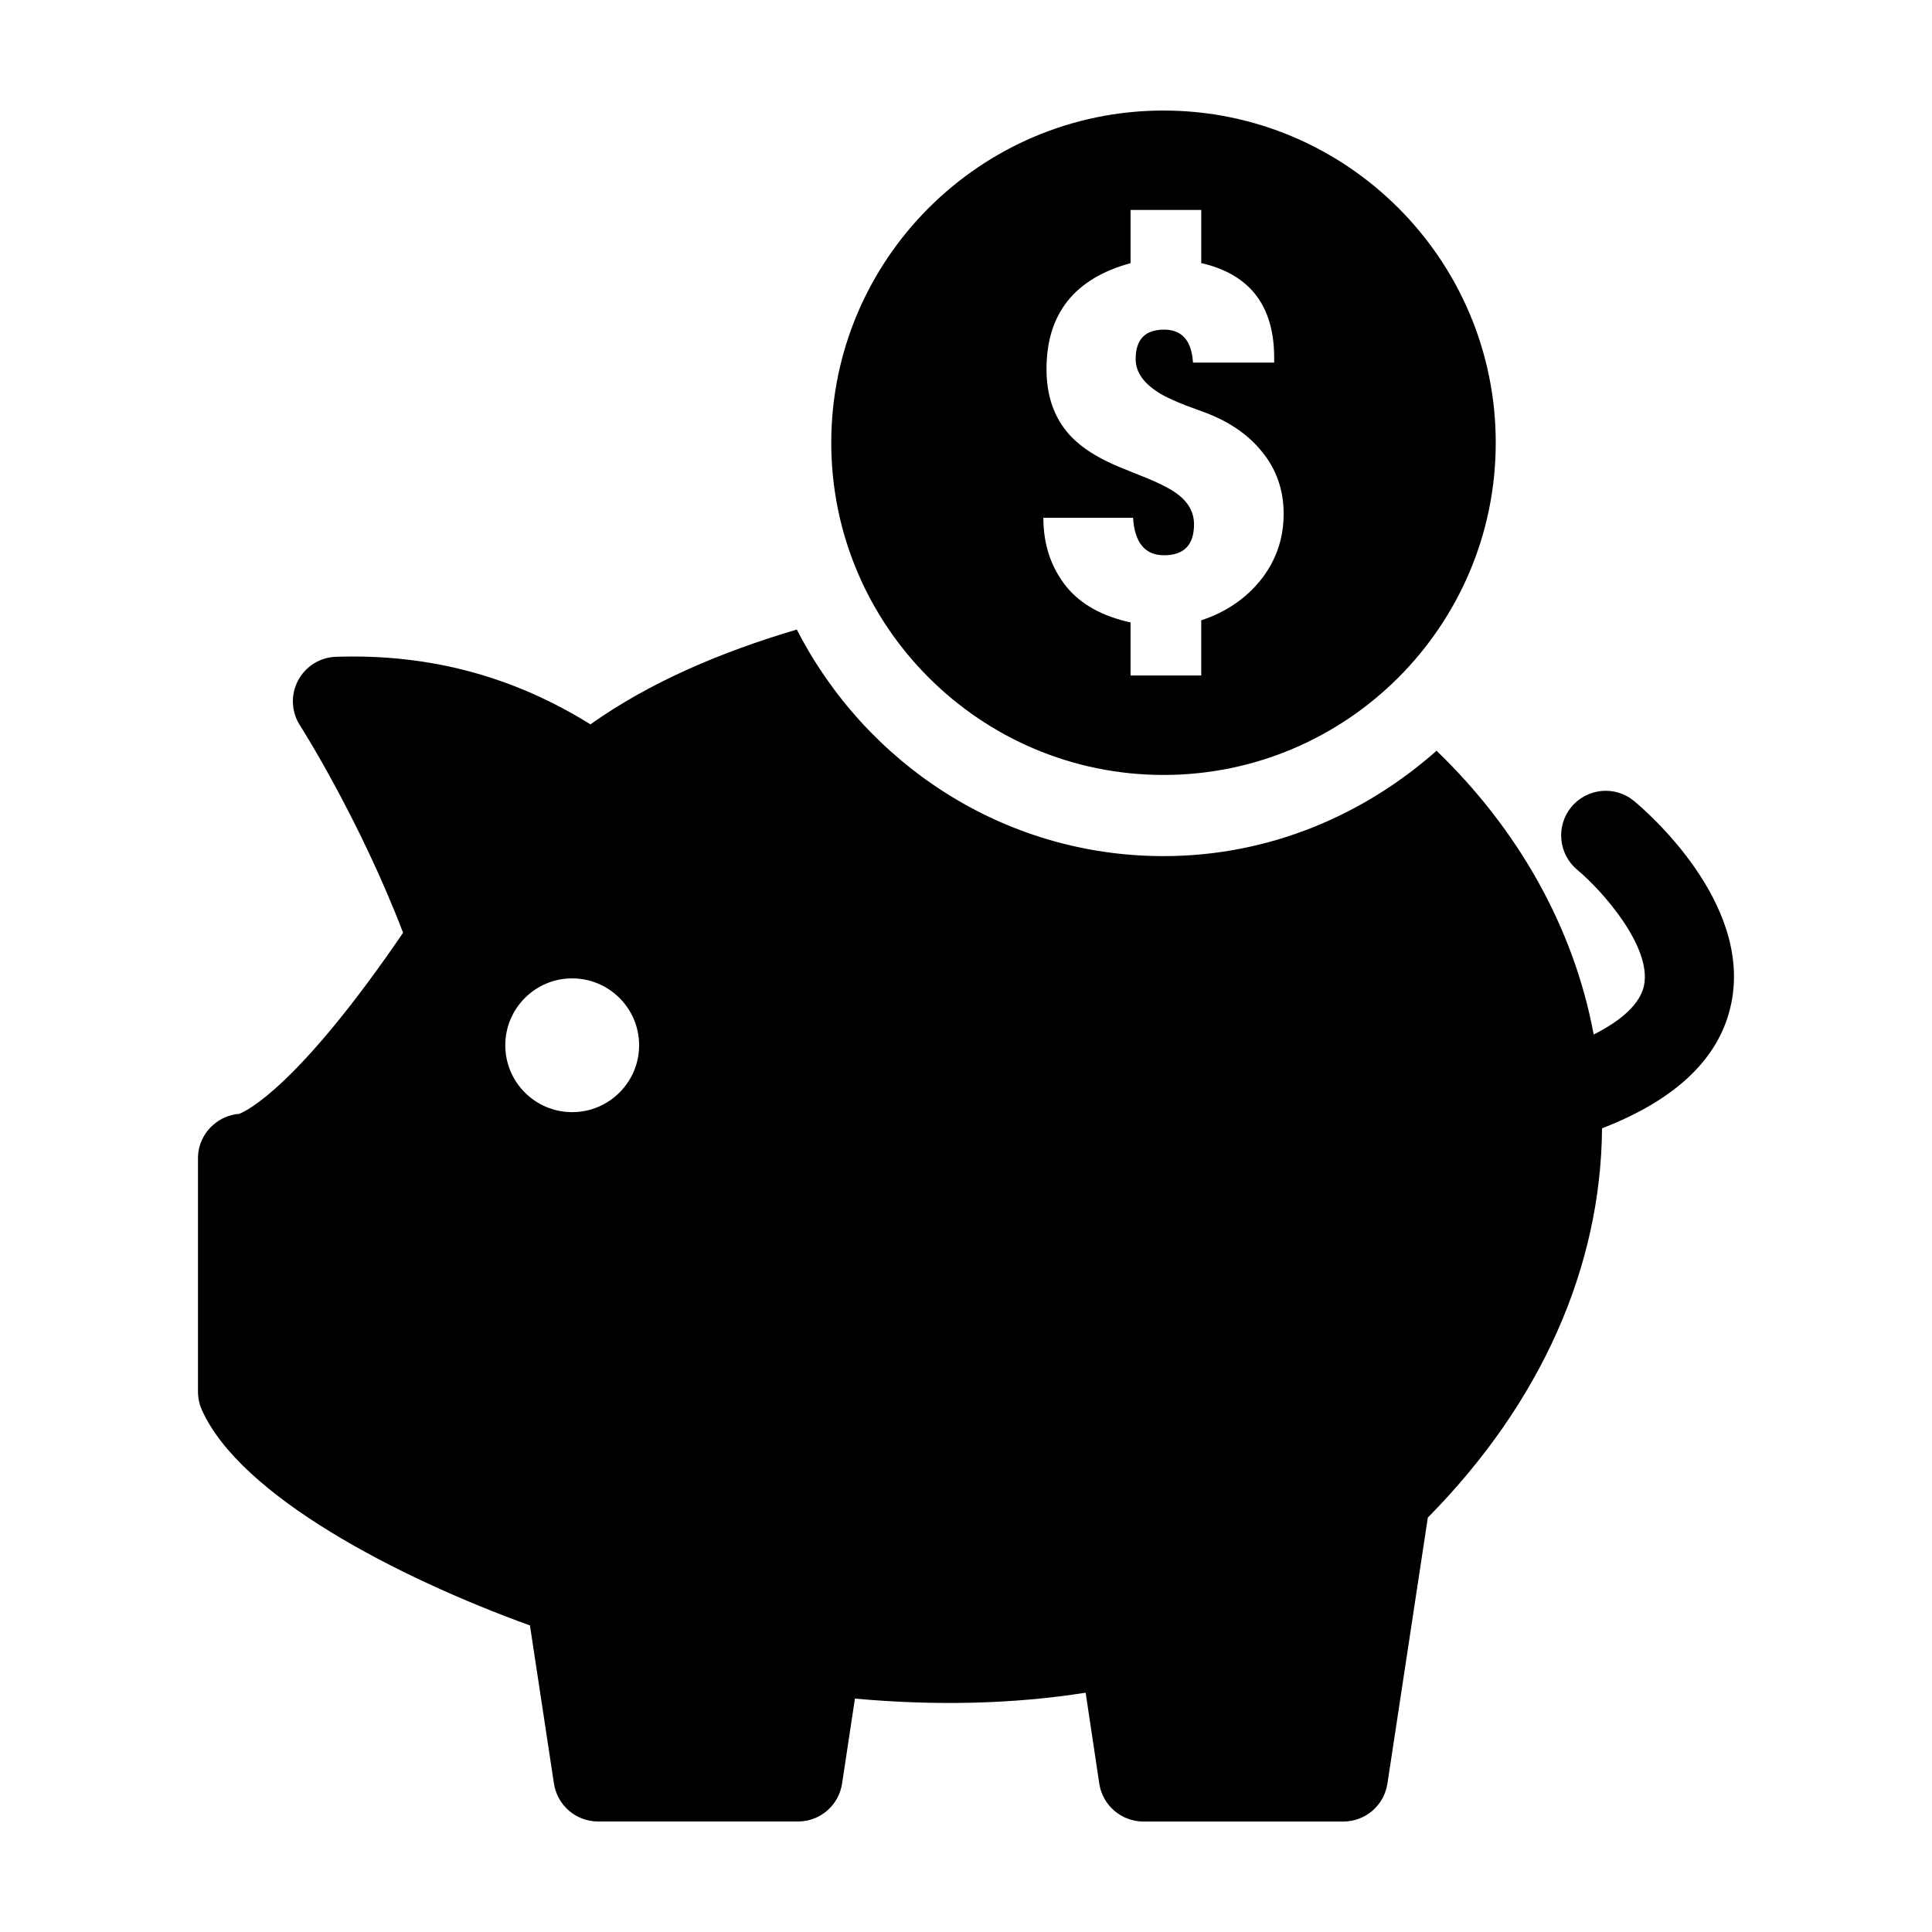 <?xml version="1.0" encoding="UTF-8"?>
<!-- Uploaded to: SVG Repo, www.svgrepo.com, Generator: SVG Repo Mixer Tools -->
<svg fill="#000000" width="800px" height="800px" version="1.1" viewBox="144 144 512 512" xmlns="http://www.w3.org/2000/svg">
 <g>
  <path d="m577.06 356.29c-5.019-4.172-12.453-3.465-16.625 1.551-4.152 5.019-3.465 12.453 1.531 16.645 6.691 5.57 19.801 20.426 17.715 30.684-0.988 4.684-5.633 9.109-13.34 12.988-5.309-28.617-20.273-54.633-41.645-75.199-19.348 17.141-44.516 27.922-72.348 27.922-42.512 0-79.016-24.598-97.184-60.043-20.07 5.926-39.047 13.996-54.695 25.129-20.254-12.637-42.531-18.75-67.441-17.906-4.254 0.121-8.07 2.559-10.055 6.297-1.984 3.777-1.773 8.305 0.516 11.871 0.18 0.25 15.781 24.777 27.336 54.965-27.711 40.617-41.363 47.195-43.418 47.984-2.578 0.203-4.996 1.219-6.961 2.973-2.539 2.246-3.981 5.43-3.981 8.797v61.836c0 1.633 0.332 3.285 1.008 4.805 10.137 22.793 51.699 44.414 86.969 57.172l6.359 41.918c0.887 5.762 5.844 10.035 11.688 10.035h53c5.824 0 10.781-4.254 11.668-10.035l3.406-22.531c21.664 1.965 42.27 1.422 61.141-1.57l3.617 24.113c0.887 5.762 5.844 10.035 11.688 10.035h53c5.824 0 10.781-4.273 11.668-10.035l10.711-70.512c30.047-30.441 45.875-66.363 46.168-103.16 19.84-7.68 31.348-18.793 34.258-33.18 5.481-26.785-22.539-50.867-25.754-53.547zm-281.44 82.441c-9.766 0-17.715-7.93-17.715-17.715 0-9.805 7.949-17.734 17.715-17.734 9.805 0 17.754 7.93 17.754 17.734-0.012 9.785-7.961 17.715-17.754 17.715z"/>
  <path d="m452.34 349.37c48.566 0 88.047-39.477 88.047-88.047 0-48.527-39.477-88.027-88.047-88.027-48.547 0-88.047 39.5-88.047 88.027 0 48.566 39.5 88.047 88.047 88.047zm1.996-75.574c-1.492-0.867-3.566-1.926-6.258-3.031l-7.184-2.891c-2.852-1.199-5.25-2.379-7.203-3.598-2.5-1.531-4.566-3.184-6.238-5.019-4.07-4.484-6.117-10.289-6.117-17.453 0-14.66 7.438-24.012 22.277-28.062v-14.105h18.73v14.086c13.07 2.992 19.508 11.566 19.324 25.684v0.684h-21.512c-0.352-5.785-2.91-8.734-7.656-8.734-5.039 0-7.535 2.602-7.535 7.789 0 3.68 2.336 6.769 6.984 9.453 1.613 0.906 3.68 1.793 6.156 2.793l5.652 2.086c6.195 2.398 11.062 5.762 14.602 10.137 3.879 4.664 5.824 10.219 5.824 16.535 0 6.629-2.047 12.535-6.156 17.652-3.961 4.875-9.168 8.445-15.688 10.59v14.621h-18.73v-14.066c-7.516-1.633-13.191-4.805-16.988-9.453-4.07-5.078-6.117-11.133-6.117-18.277h23.77c0.434 6.629 3.164 9.934 8.223 9.934 5.289 0 7.93-2.731 7.93-8.223 0.004-3.695-2.039-6.731-6.09-9.129z"/>
 </g>
</svg>